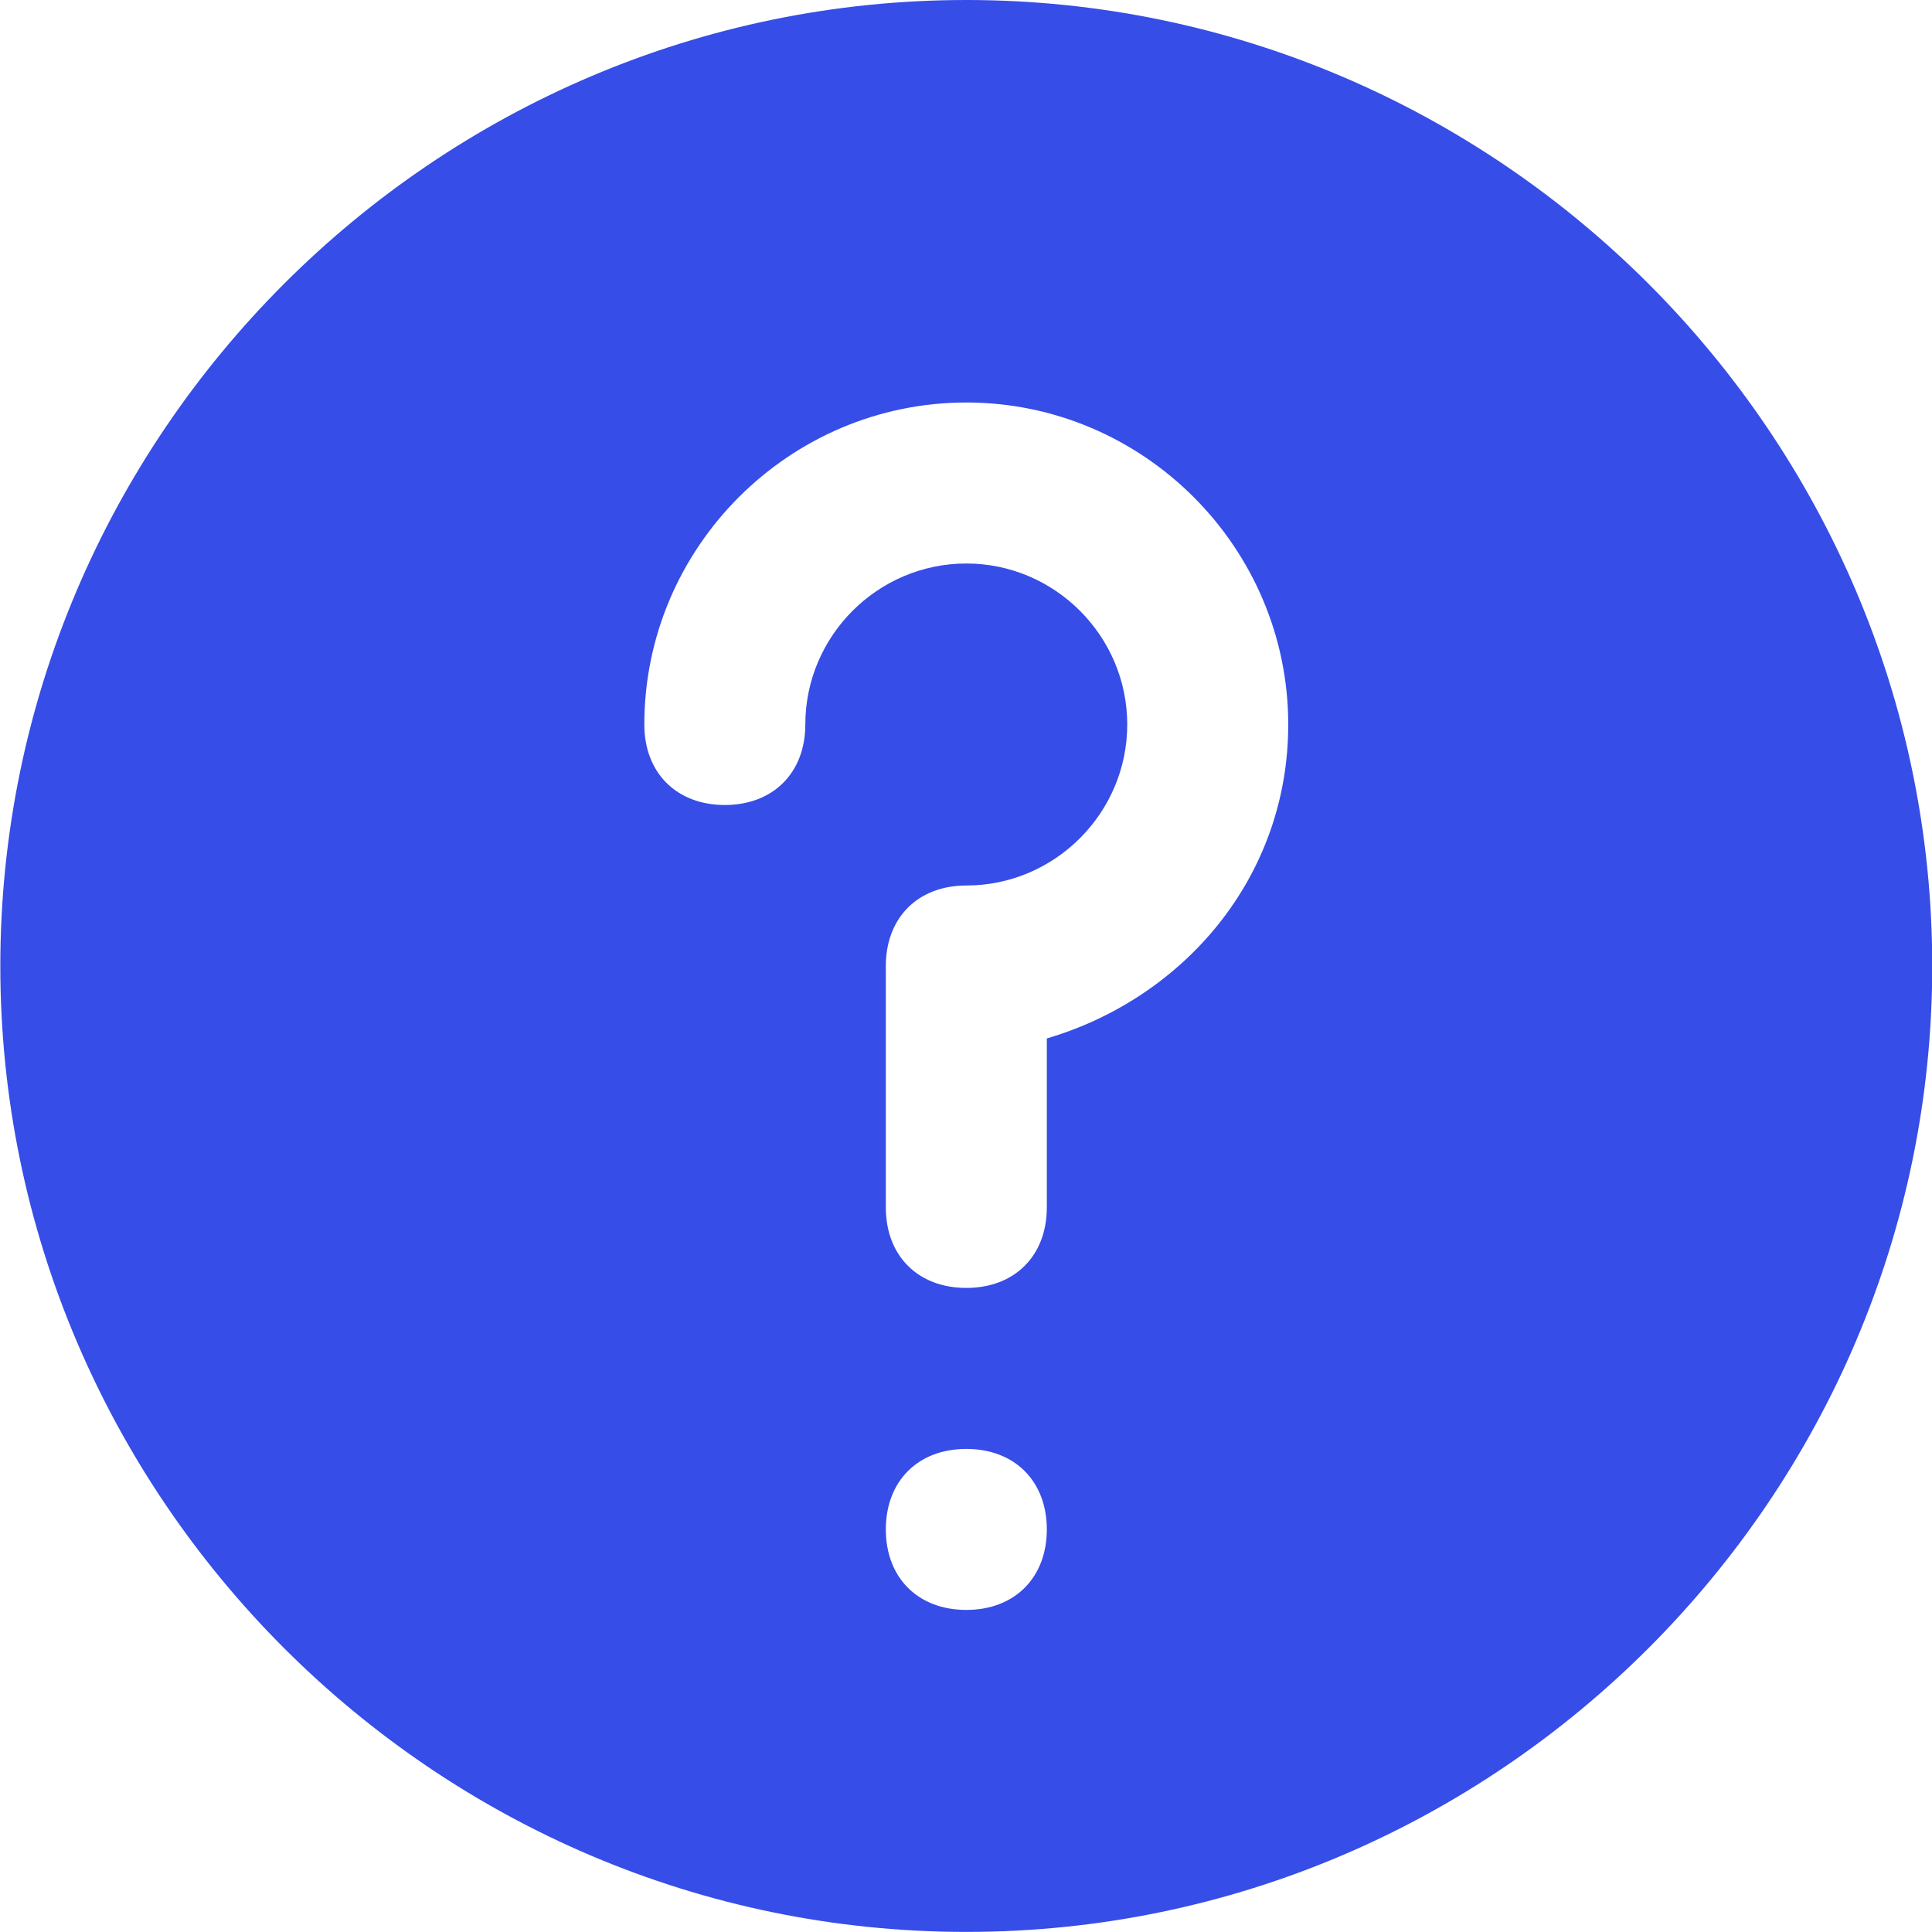 <svg width="24" height="24" viewBox="0 0 24 24" fill="none" xmlns="http://www.w3.org/2000/svg">
<path d="M12.004 0C5.404 0 0.004 5.4 0.004 12C0.004 18.599 5.404 23.999 12.004 23.999C18.603 23.999 24.003 18.599 24.003 12C24.003 5.4 18.603 0 12.004 0ZM13.004 12.9V14.999C13.004 15.6 12.604 15.999 12.004 15.999C11.403 15.999 11.004 15.6 11.004 14.999V12C11.004 11.4 11.403 11 12.004 11C13.103 11 14.003 10.1 14.003 9C14.003 7.9 13.103 7 12.004 7C10.903 7 10.004 7.9 10.004 9C10.004 9.6 9.604 10 9.004 10C8.404 10 8.004 9.6 8.004 9C8.004 6.8 9.804 5 12.004 5C14.203 5 16.003 6.8 16.003 9C16.003 10.9 14.703 12.4 13.004 12.9ZM13.004 18.999C13.004 19.599 12.604 19.999 12.004 19.999C11.403 19.999 11.004 19.599 11.004 18.999C11.004 18.399 11.403 17.999 12.004 17.999C12.604 17.999 13.004 18.399 13.004 18.999Z" fill="#364DE7"/>
</svg>
